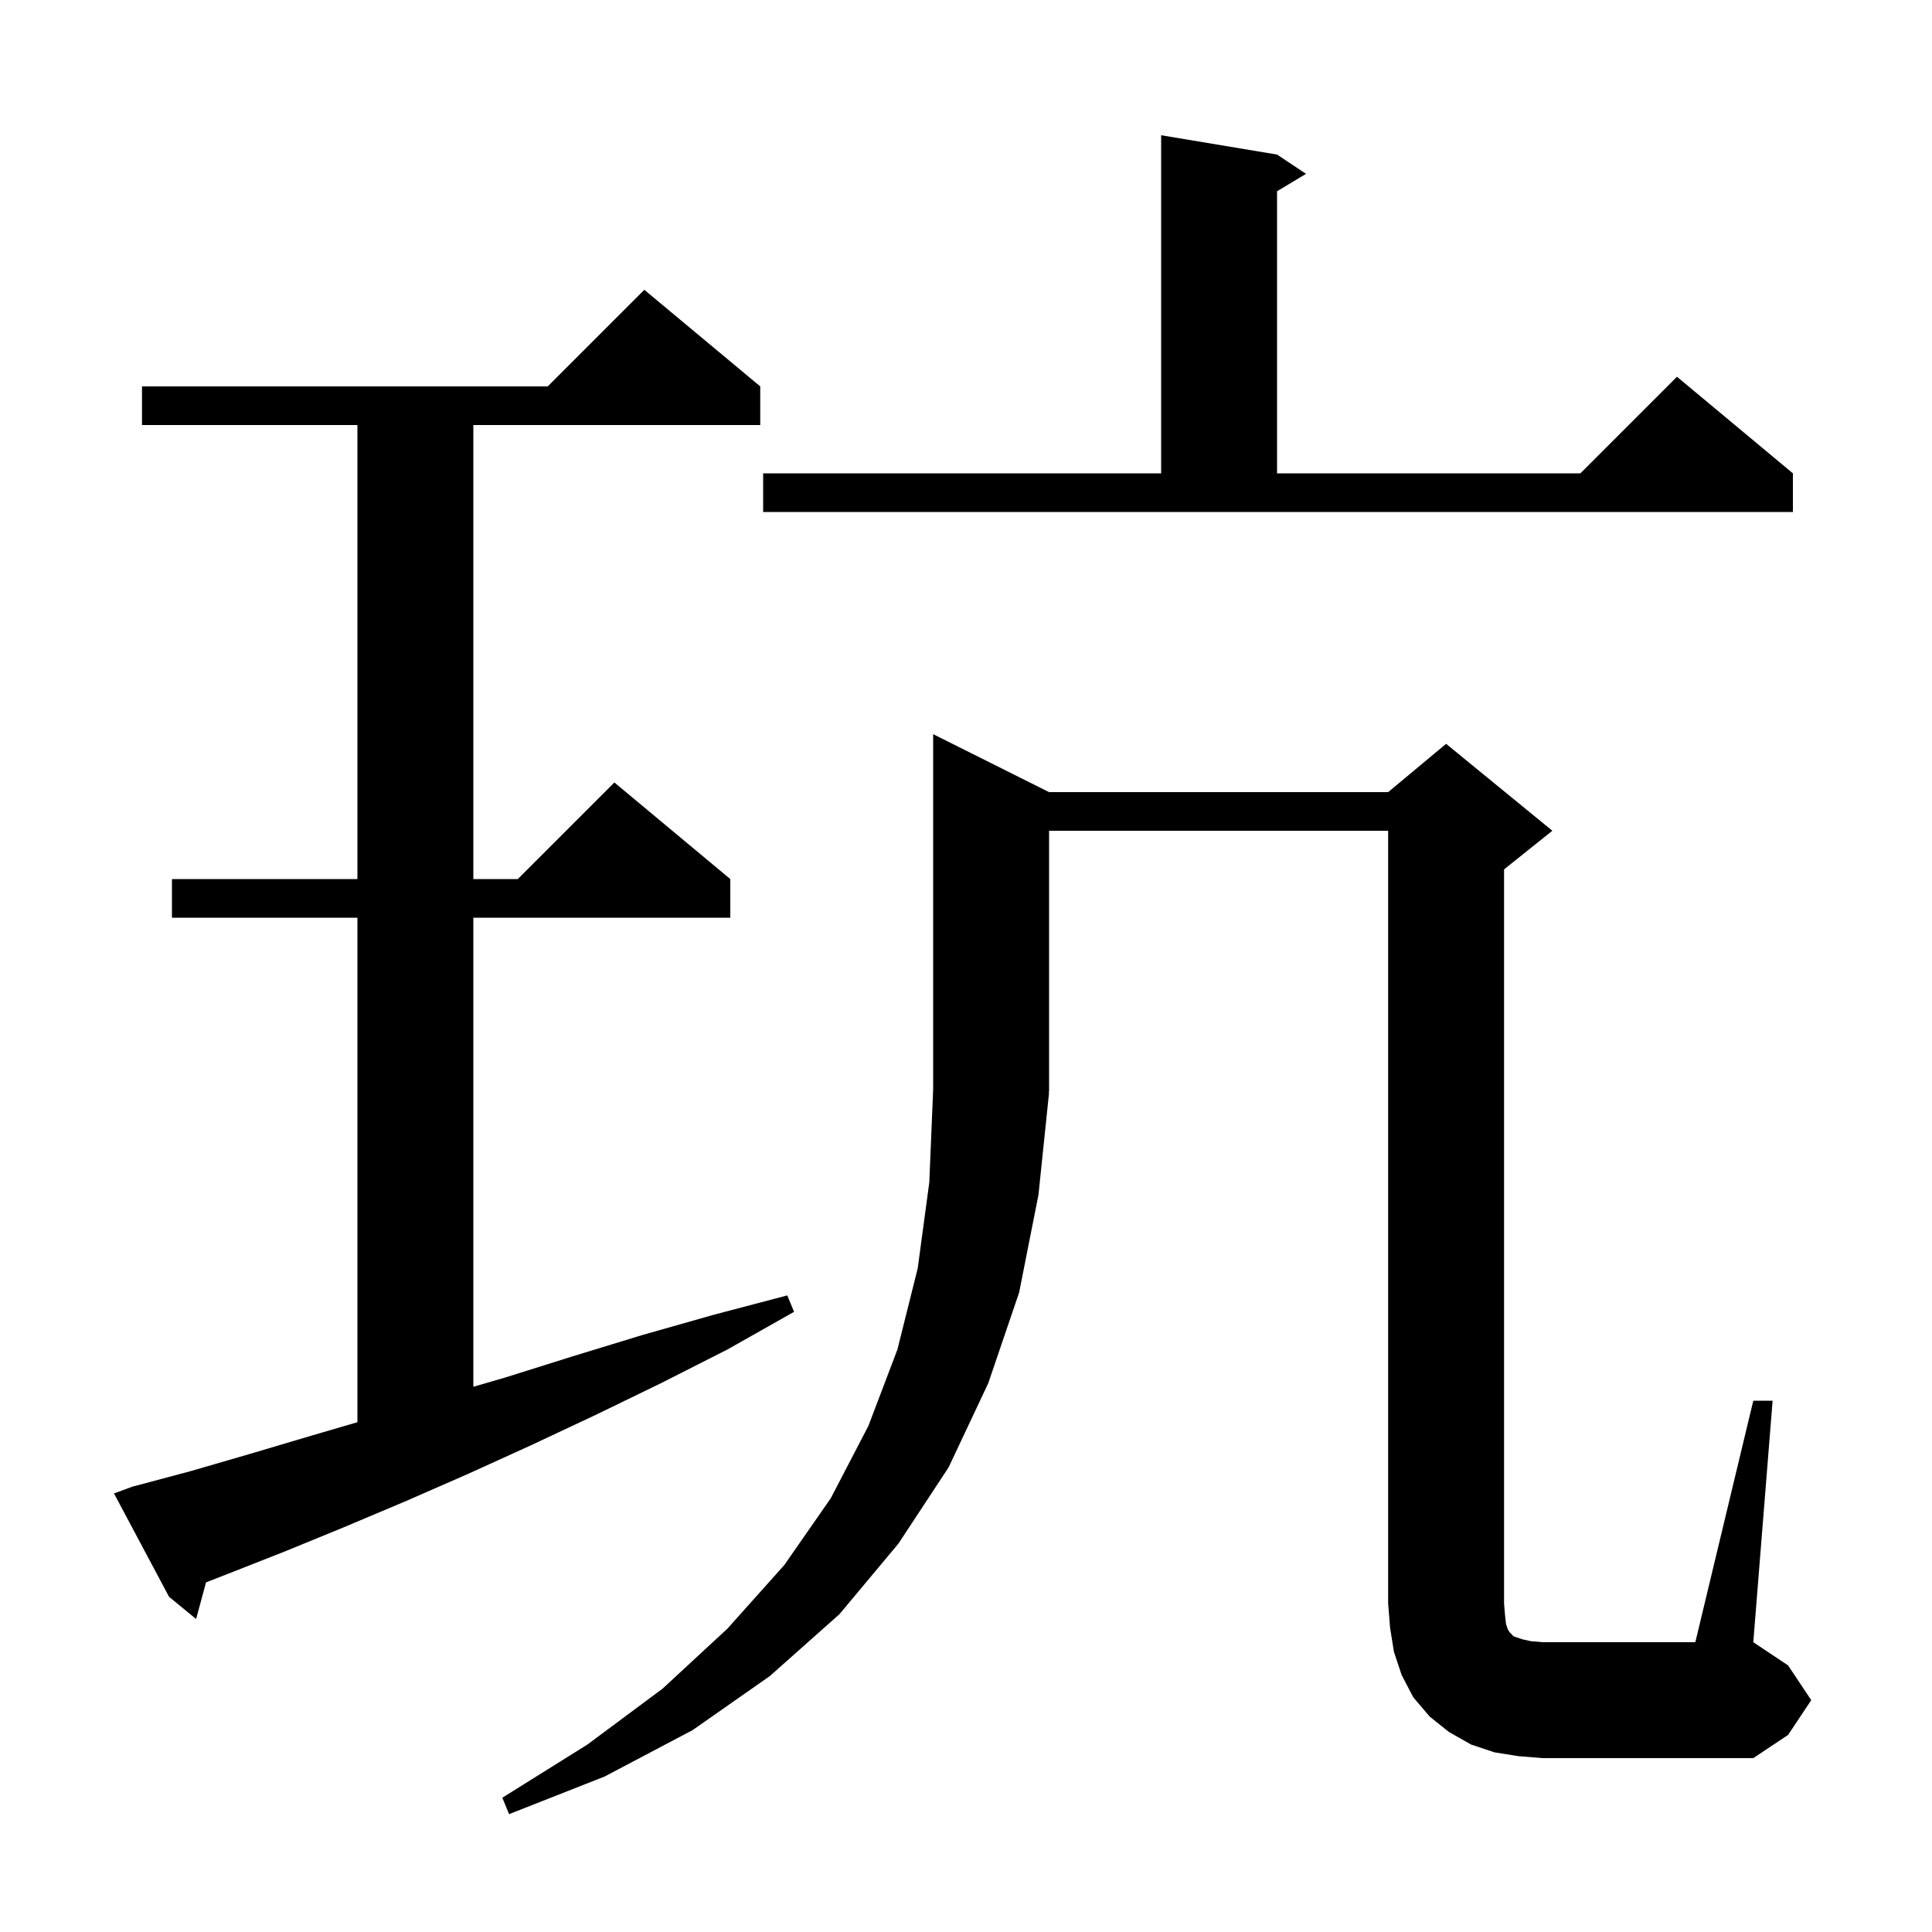 <svg xmlns="http://www.w3.org/2000/svg" xmlns:xlink="http://www.w3.org/1999/xlink" version="1.1" baseProfile="full" viewBox="0 0 200 200" width="200" height="200"><g fill="currentColor"><path d="M 181.5 145.0 L 183.5 145.0 L 181.5 170.0 L 185.1 172.4 L 187.5 176.0 L 185.1 179.6 L 181.5 182.0 L 159.7 182.0 L 157.2 181.8 L 154.7 181.4 L 152.3 180.6 L 150.0 179.3 L 148.0 177.7 L 146.3 175.7 L 145.1 173.4 L 144.3 171.0 L 143.9 168.5 L 143.7 166.0 L 143.7 86.0 L 108.6 86.0 L 108.6 113.0 L 108.534 113.098 L 108.6 113.1 L 107.5 123.7 L 105.5 133.8 L 102.3 143.2 L 98.2 151.9 L 93.0 159.8 L 86.9 167.1 L 79.7 173.5 L 71.7 179.1 L 62.6 183.9 L 52.7 187.8 L 52.0 186.1 L 60.8 180.6 L 68.6 174.8 L 75.3 168.6 L 81.2 162.0 L 86.0 155.1 L 89.9 147.6 L 92.9 139.7 L 95.0 131.3 L 96.2 122.4 L 96.6 112.8 L 96.6 76.0 L 108.6 82.0 L 143.7 82.0 L 149.7 77.0 L 160.7 86.0 L 155.7 90.0 L 155.7 166.0 L 155.8 167.2 L 155.9 168.1 L 156.1 168.7 L 156.3 169.0 L 156.7 169.4 L 157.6 169.7 L 158.5 169.9 L 159.7 170.0 L 175.5 170.0 Z M 13.7 153.9 L 19.7 152.3 L 25.9 150.5 L 32.3 148.6 L 37.0 147.226 L 37.0 95.0 L 17.8 95.0 L 17.8 91.0 L 37.0 91.0 L 37.0 44.0 L 14.7 44.0 L 14.7 40.0 L 56.7 40.0 L 66.7 30.0 L 78.7 40.0 L 78.7 44.0 L 49.0 44.0 L 49.0 91.0 L 53.6 91.0 L 63.6 81.0 L 75.6 91.0 L 75.6 95.0 L 49.0 95.0 L 49.0 143.557 L 52.3 142.6 L 59.3 140.4 L 66.5 138.2 L 73.9 136.1 L 81.5 134.1 L 82.2 135.8 L 75.3 139.7 L 68.4 143.2 L 61.6 146.5 L 55.0 149.6 L 48.4 152.6 L 42.0 155.4 L 35.6 158.1 L 29.5 160.6 L 23.4 163.0 L 21.329 163.807 L 20.3 167.6 L 17.5 165.3 L 11.8 154.6 Z M 79.0 49.0 L 120.2 49.0 L 120.2 14.0 L 132.2 16.0 L 135.2 18.0 L 132.2 19.8 L 132.2 49.0 L 163.6 49.0 L 173.6 39.0 L 185.6 49.0 L 185.6 53.0 L 79.0 53.0 Z "/></g></svg>